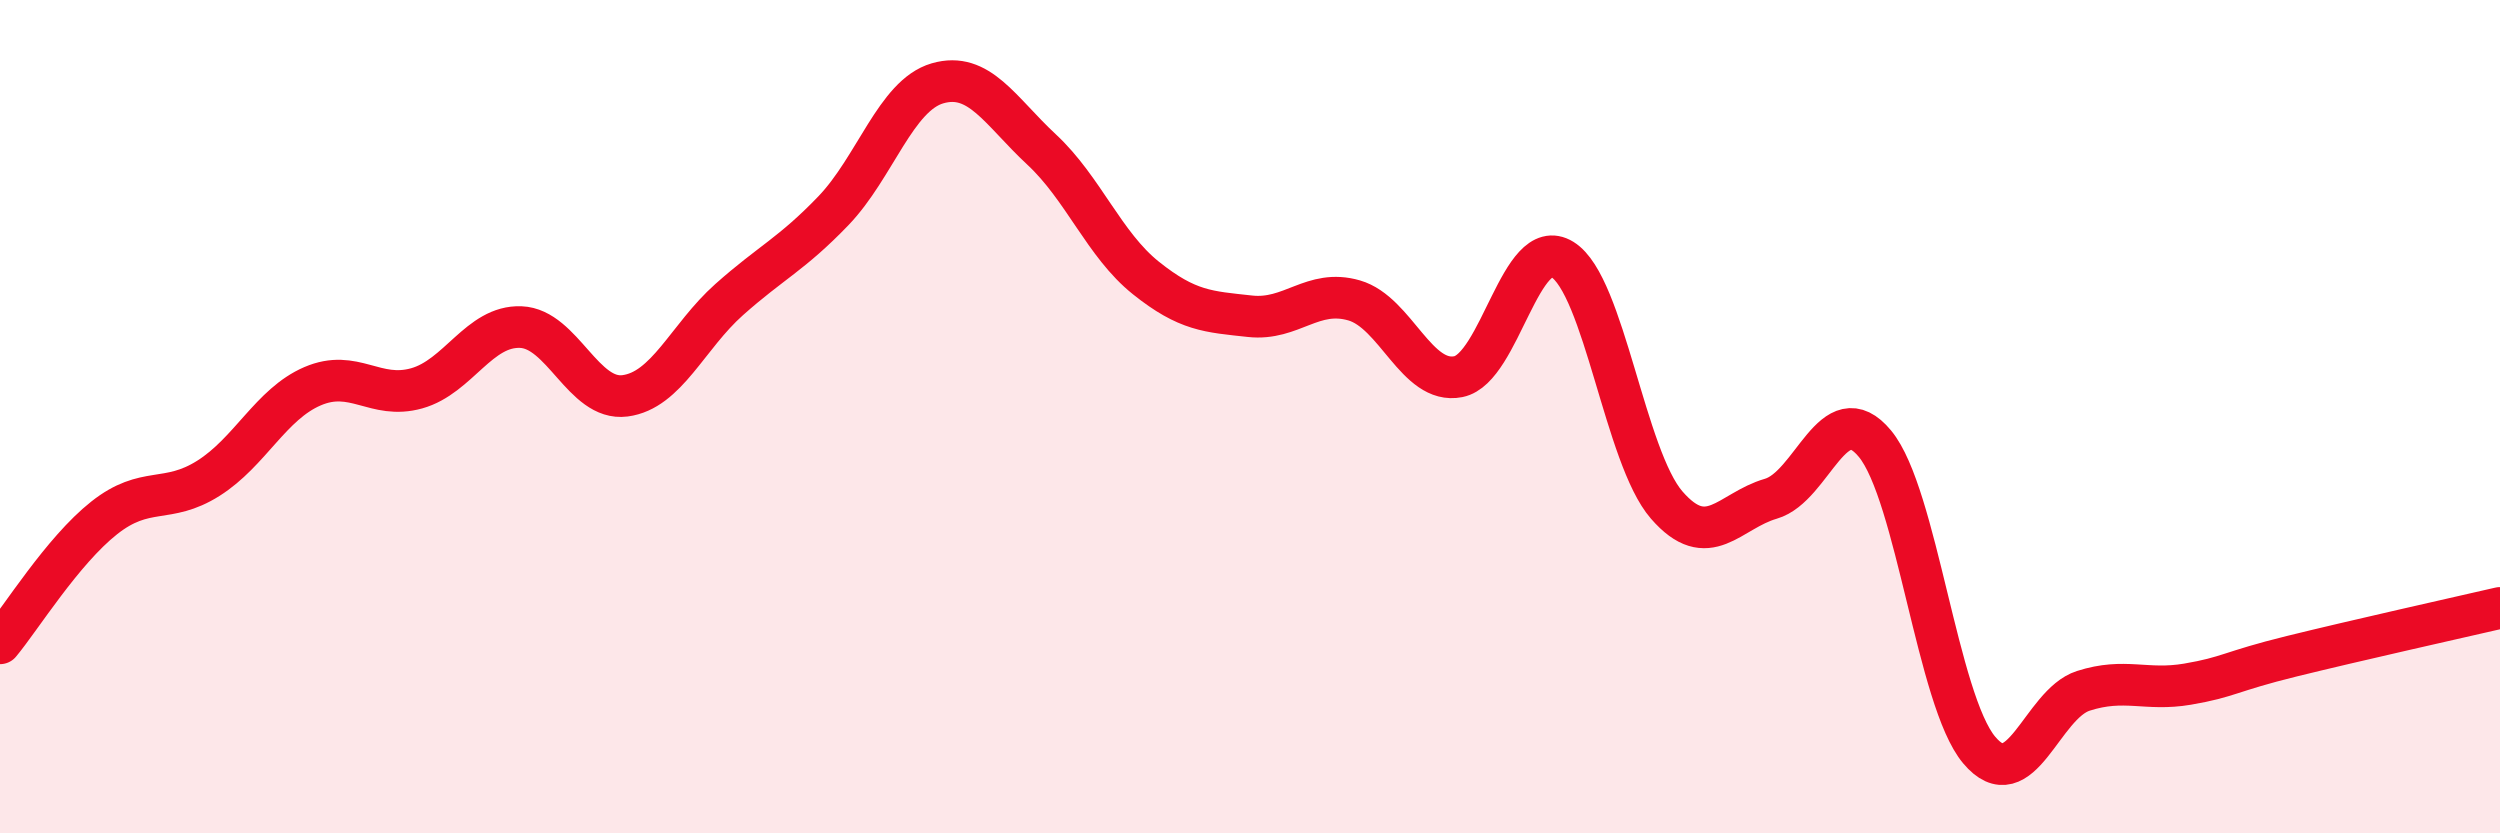 
    <svg width="60" height="20" viewBox="0 0 60 20" xmlns="http://www.w3.org/2000/svg">
      <path
        d="M 0,15.44 C 0.5,14.84 1.5,13.22 2.5,12.43 C 3.5,11.64 4,12.11 5,11.48 C 6,10.85 6.5,9.7 7.5,9.27 C 8.5,8.84 9,9.6 10,9.32 C 11,9.04 11.5,7.81 12.5,7.85 C 13.5,7.89 14,9.63 15,9.5 C 16,9.37 16.5,8.08 17.5,7.19 C 18.5,6.3 19,6.1 20,5.06 C 21,4.02 21.5,2.29 22.5,2 C 23.5,1.71 24,2.66 25,3.59 C 26,4.52 26.5,5.87 27.5,6.67 C 28.5,7.47 29,7.48 30,7.59 C 31,7.7 31.5,6.92 32.5,7.21 C 33.5,7.5 34,9.24 35,9.04 C 36,8.84 36.5,5.61 37.5,6.23 C 38.5,6.85 39,10.97 40,12.12 C 41,13.27 41.5,12.26 42.5,11.97 C 43.5,11.68 44,9.44 45,10.65 C 46,11.86 46.5,16.81 47.5,18 C 48.5,19.19 49,16.9 50,16.58 C 51,16.26 51.5,16.59 52.5,16.42 C 53.5,16.25 53.5,16.12 55,15.75 C 56.5,15.38 59,14.82 60,14.59L60 20L0 20Z"
        fill="#EB0A25"
        opacity="0.1"
        stroke-linecap="round"
        stroke-linejoin="round"
      />
      <path
        d="M 0,15.44 C 0.5,14.84 1.5,13.22 2.5,12.43 C 3.5,11.64 4,12.11 5,11.48 C 6,10.85 6.5,9.7 7.5,9.27 C 8.5,8.84 9,9.6 10,9.32 C 11,9.04 11.5,7.81 12.5,7.85 C 13.5,7.89 14,9.63 15,9.5 C 16,9.37 16.5,8.08 17.5,7.19 C 18.5,6.3 19,6.1 20,5.06 C 21,4.02 21.5,2.29 22.5,2 C 23.5,1.71 24,2.66 25,3.59 C 26,4.52 26.5,5.87 27.5,6.67 C 28.5,7.47 29,7.48 30,7.59 C 31,7.7 31.5,6.92 32.5,7.21 C 33.5,7.5 34,9.24 35,9.04 C 36,8.84 36.5,5.61 37.5,6.23 C 38.5,6.85 39,10.97 40,12.12 C 41,13.27 41.5,12.26 42.5,11.97 C 43.5,11.68 44,9.44 45,10.65 C 46,11.86 46.5,16.81 47.5,18 C 48.5,19.19 49,16.9 50,16.58 C 51,16.26 51.5,16.59 52.5,16.42 C 53.5,16.25 53.5,16.12 55,15.75 C 56.5,15.38 59,14.82 60,14.59"
        stroke="#EB0A25"
        stroke-width="1"
        fill="none"
        stroke-linecap="round"
        stroke-linejoin="round"
      />
    </svg>
  